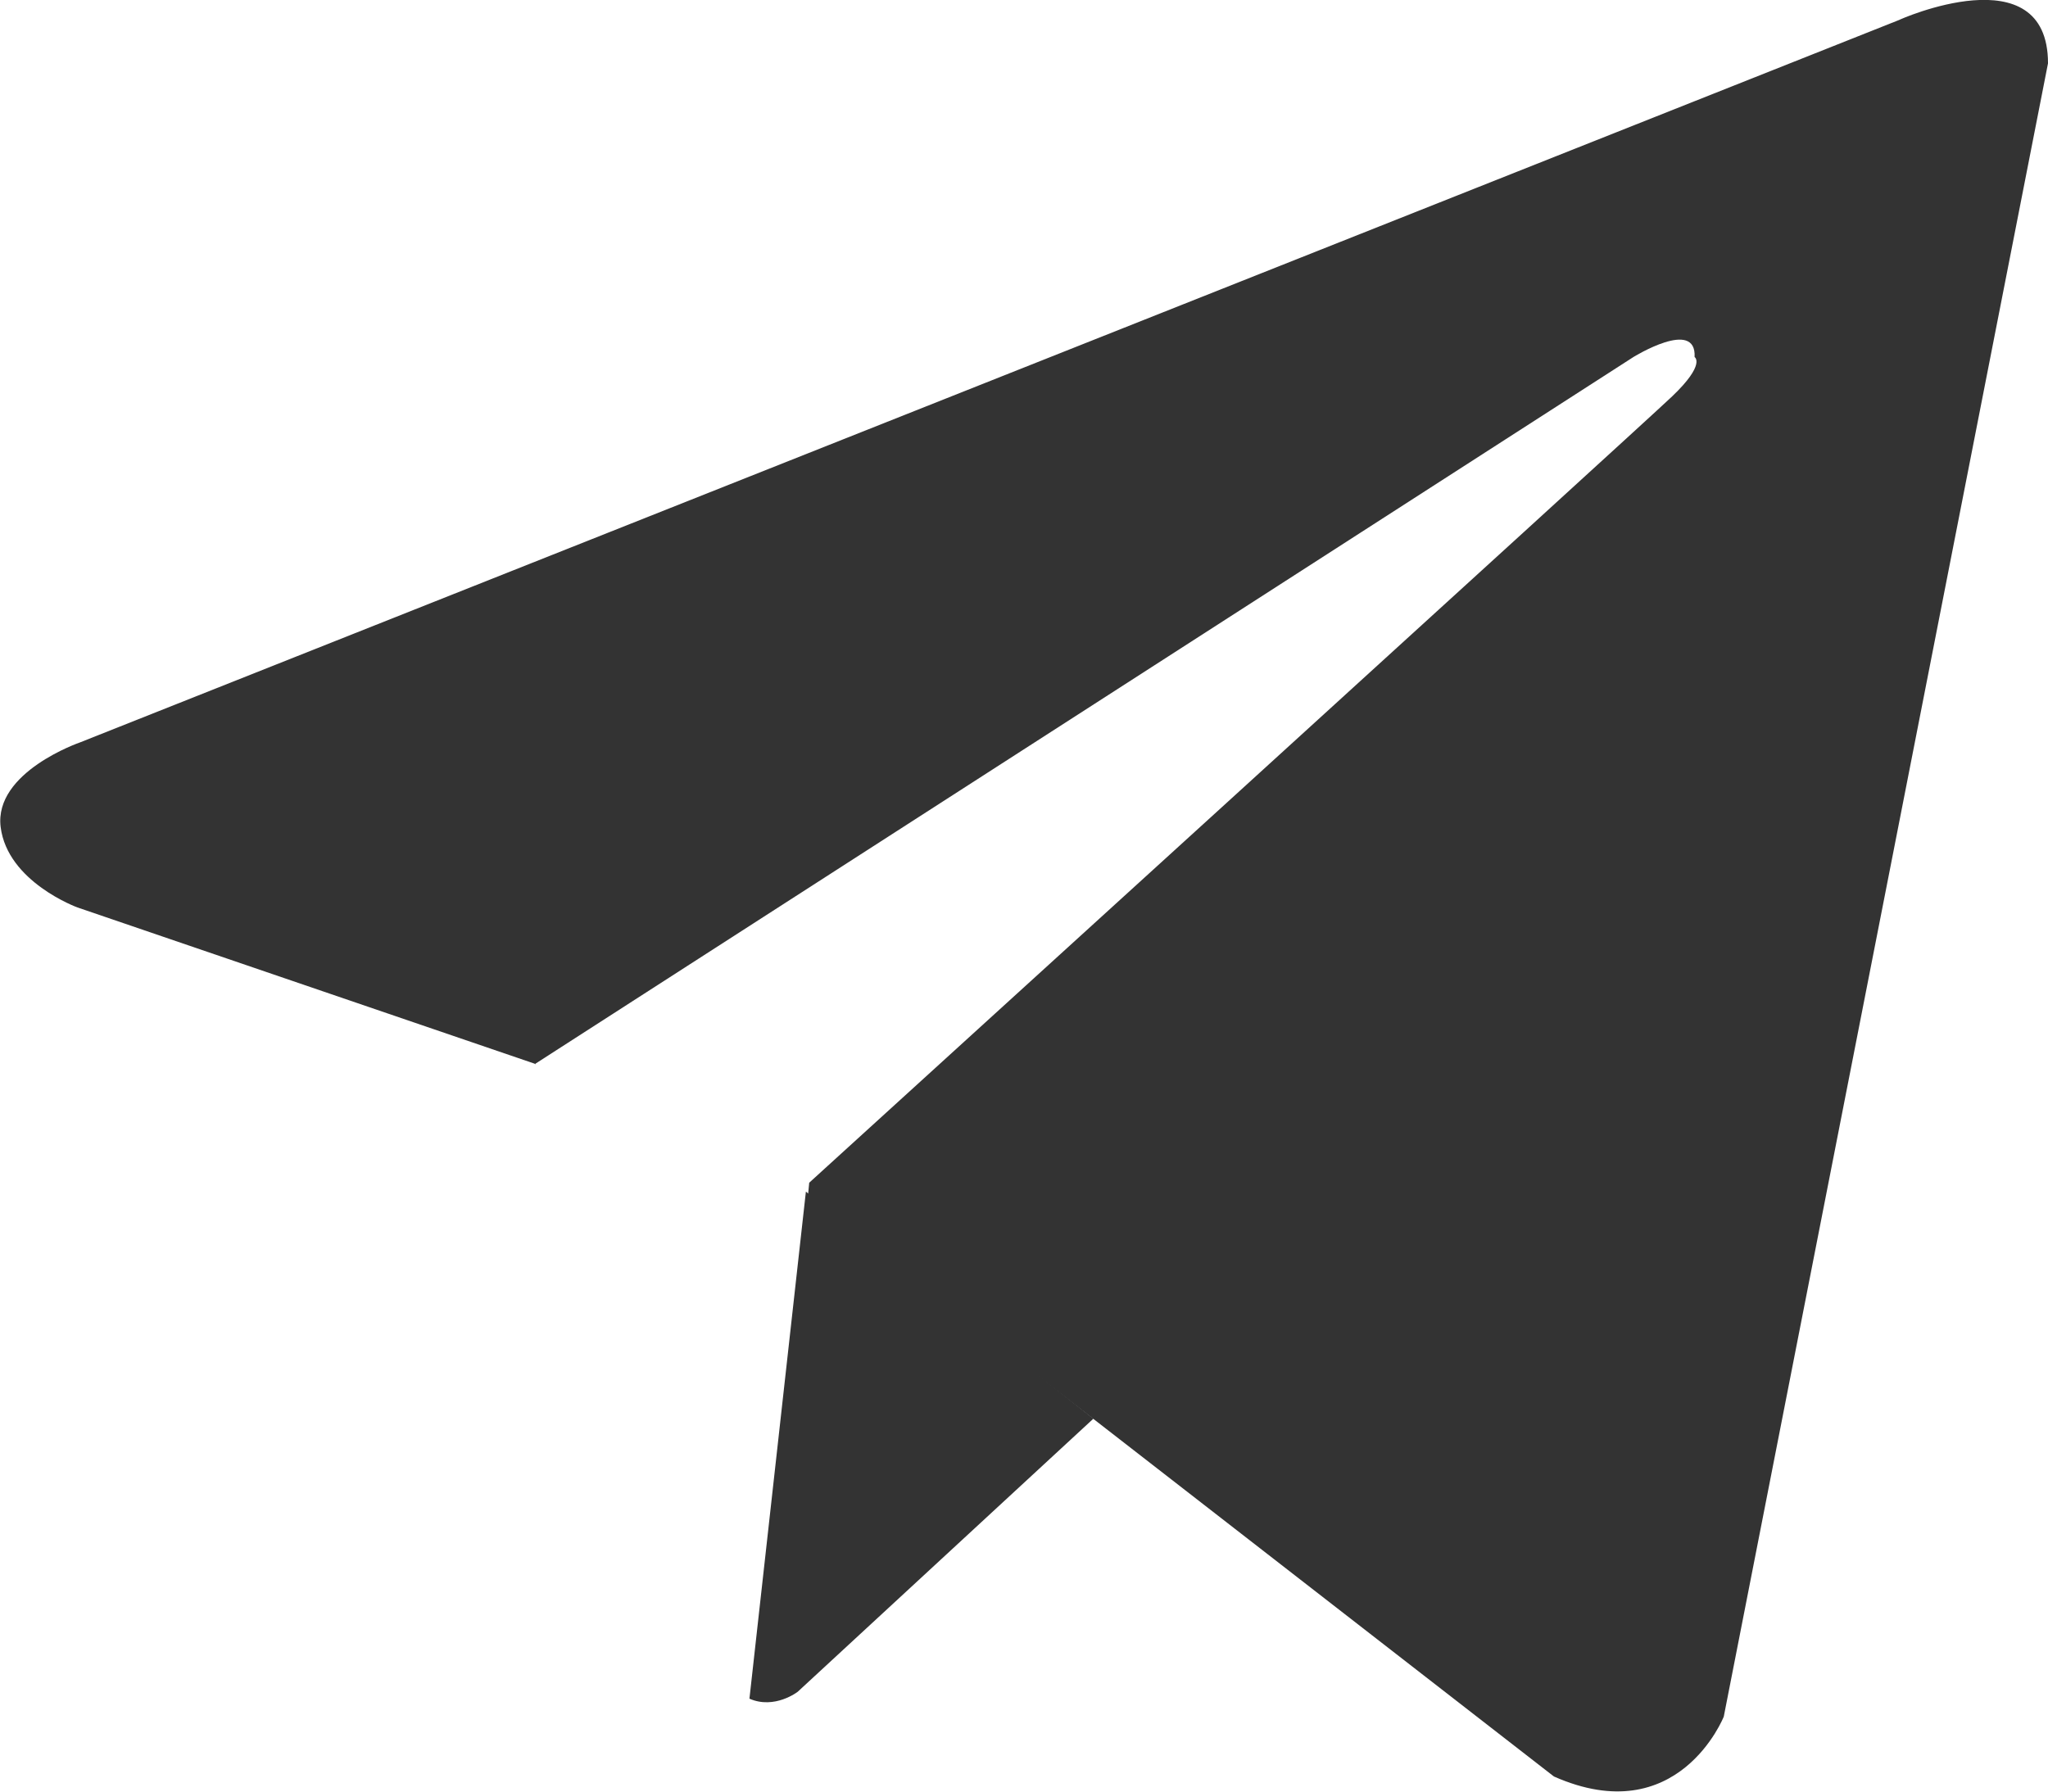 <?xml version="1.0" encoding="UTF-8"?> <svg xmlns="http://www.w3.org/2000/svg" width="16" height="14" viewBox="0 0 16 14" fill="none"> <g clip-path="url(#clip0_151_4)"> <path d="M14.837 0.156L0.626 5.801C0.626 5.801 -0.048 6.032 0.005 6.462C0.058 6.892 0.605 7.091 0.605 7.091L4.177 8.312L4.183 8.317V8.312L12.761 2.79C12.761 2.79 13.255 2.484 13.239 2.79C13.239 2.79 13.329 2.844 13.064 3.097C12.799 3.349 6.322 9.242 6.322 9.242L6.311 9.355L12.14 13.882C13.112 14.312 13.467 13.414 13.467 13.414L16 0.495C16 -0.366 14.832 0.156 14.837 0.156Z" fill="#333333"></path> <path d="M8.542 11.086L6.232 13.22C6.232 13.22 6.052 13.36 5.855 13.274L6.296 9.312" fill="#333333"></path> </g> <defs> <clipPath id="clip0_151_4"> <rect width="16" height="14" fill="white"></rect> </clipPath> </defs> </svg> 